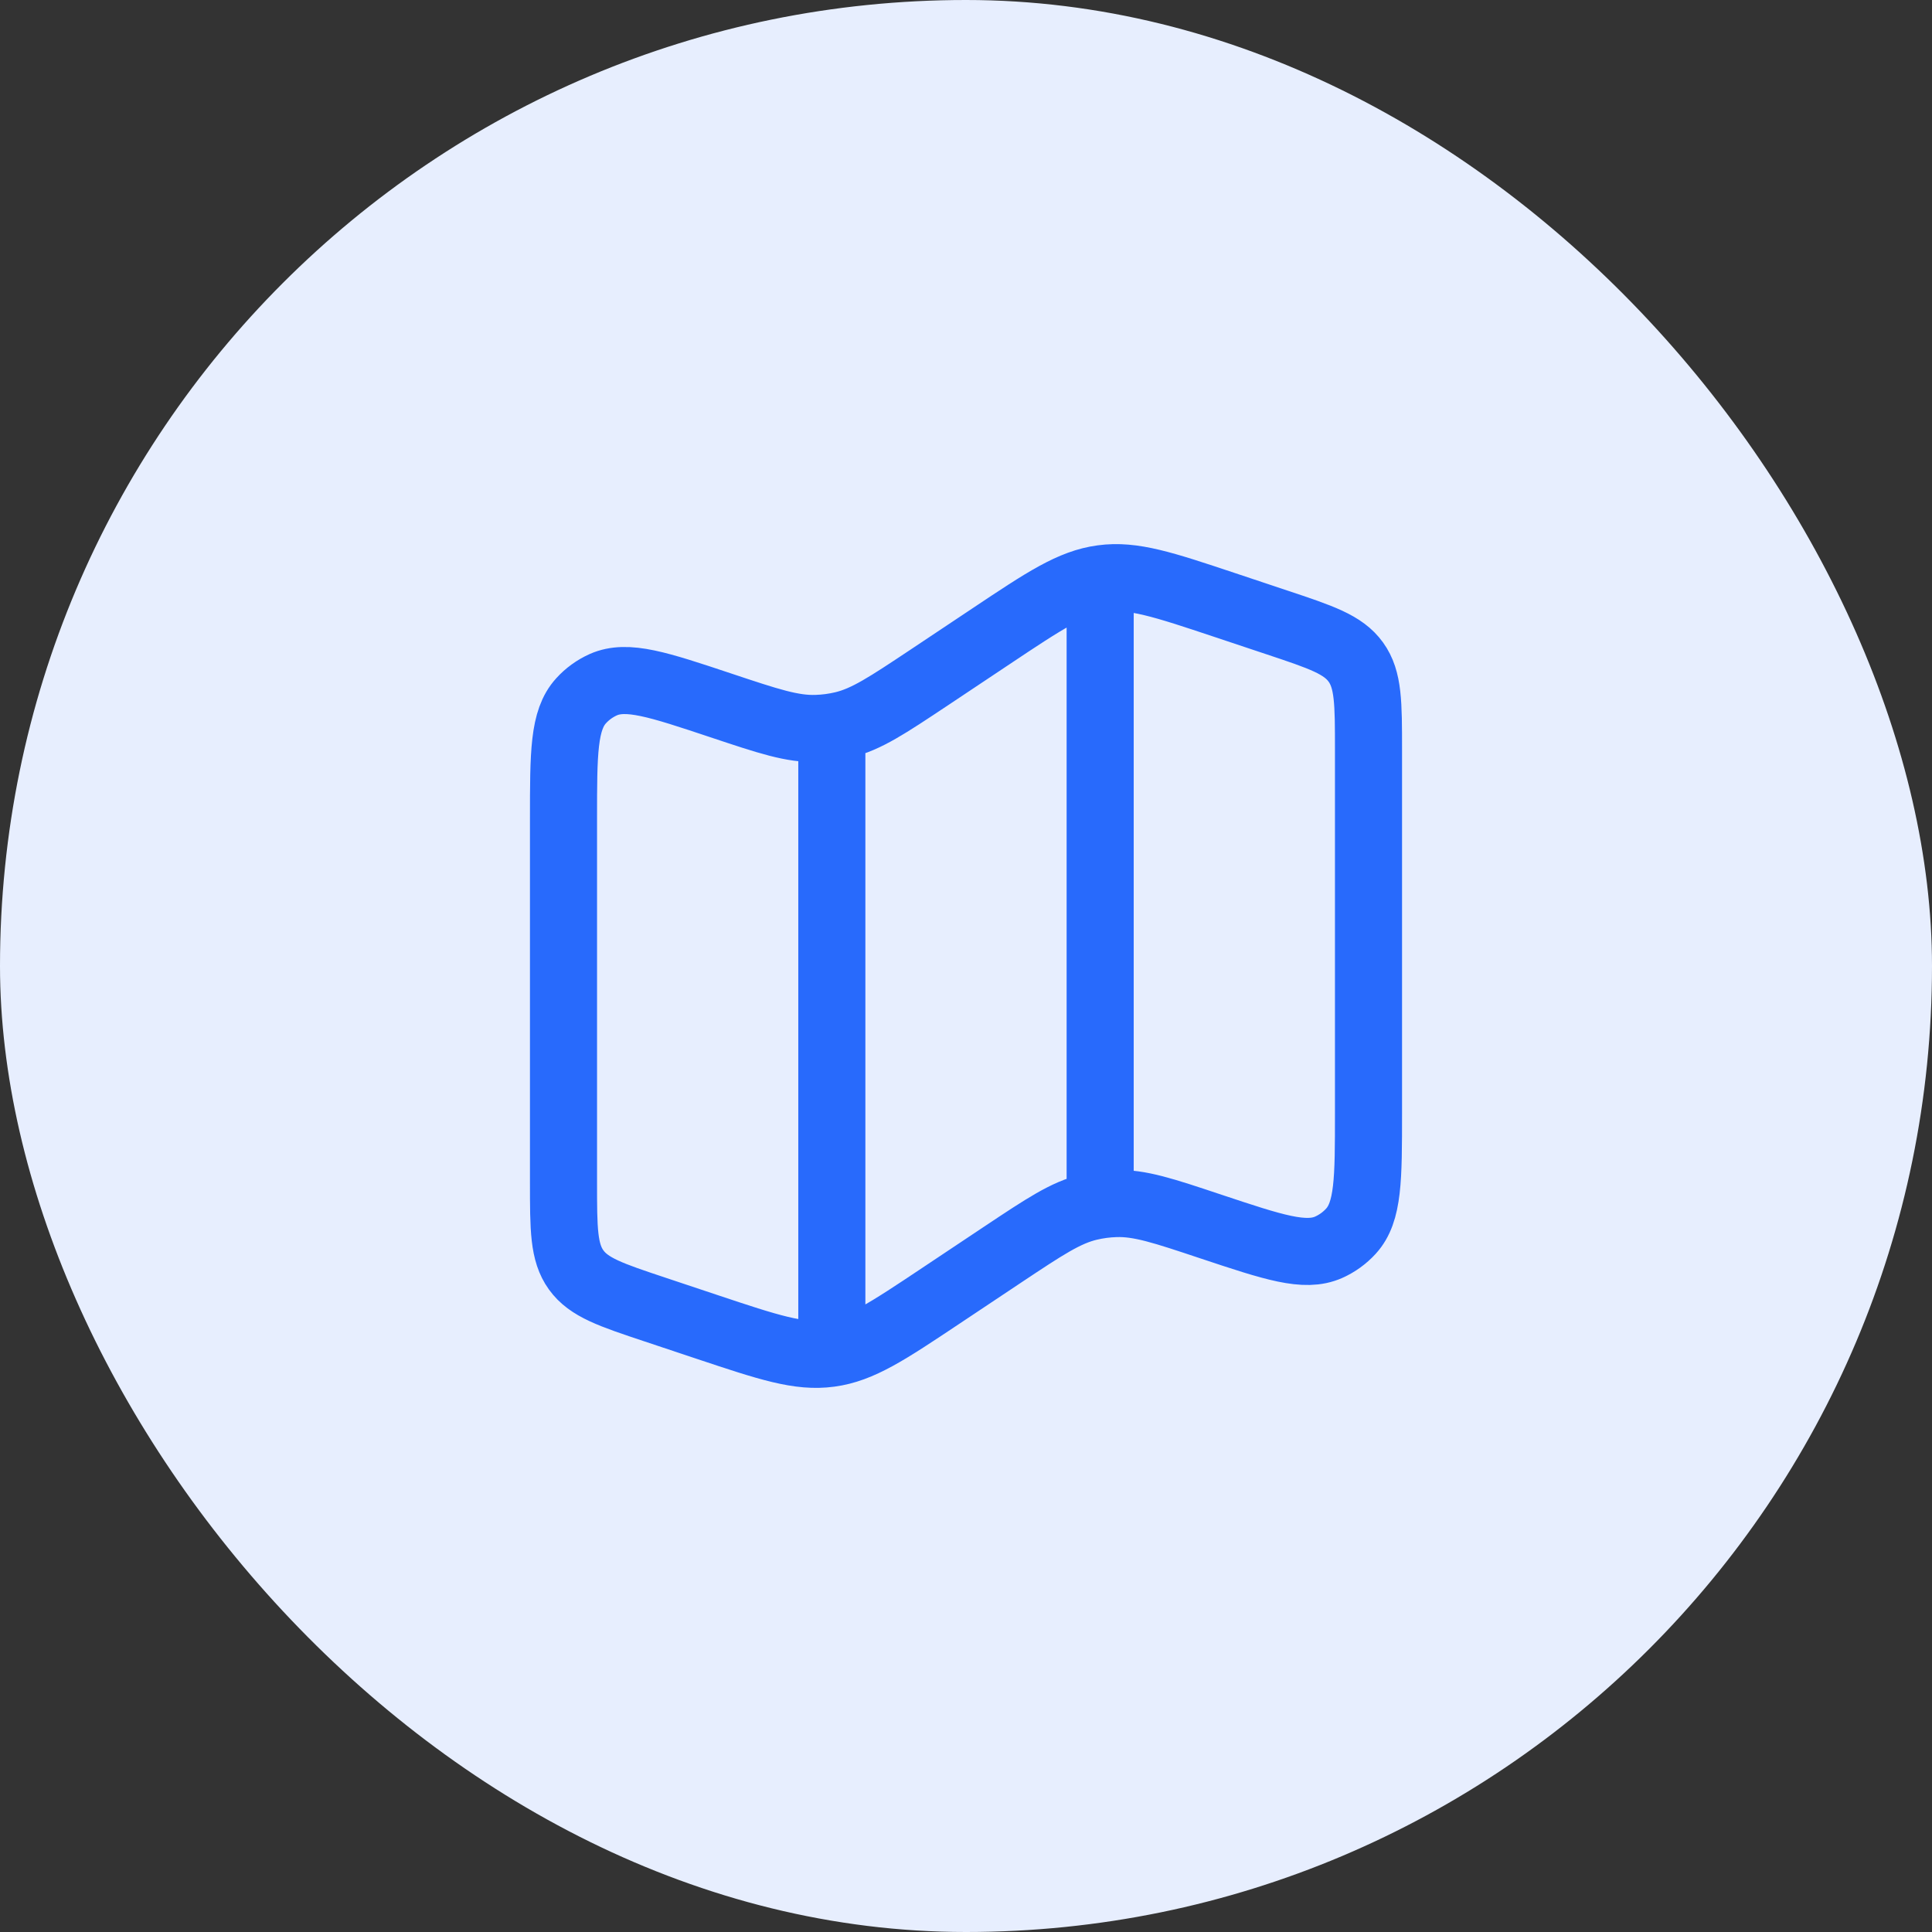 <svg width="36" height="36" viewBox="0 0 36 36" fill="none" xmlns="http://www.w3.org/2000/svg">
<rect x="0" y="0" width="36" height="36" fill="#333333" stroke="none"/>
<rect width="36" height="36" rx="18" fill="#E7EEFE"/>
<path d="M15.5 13.533V25.083M20.5 10.5V22.167M10.5 15.258C10.5 14.03 10.5 13.417 10.828 13.058C10.943 12.931 11.084 12.829 11.242 12.758C11.685 12.562 12.268 12.756 13.432 13.144C14.322 13.441 14.766 13.589 15.216 13.573C15.381 13.568 15.545 13.546 15.706 13.508C16.143 13.404 16.533 13.144 17.313 12.625L18.465 11.857C19.465 11.19 19.964 10.857 20.538 10.781C21.111 10.703 21.681 10.893 22.82 11.273L23.791 11.597C24.616 11.872 25.028 12.009 25.264 12.337C25.5 12.664 25.5 13.1 25.5 13.968V20.742C25.5 21.97 25.5 22.584 25.172 22.942C25.056 23.069 24.915 23.171 24.758 23.241C24.315 23.438 23.733 23.244 22.567 22.856C21.678 22.559 21.234 22.411 20.784 22.427C20.619 22.432 20.455 22.454 20.294 22.492C19.857 22.596 19.467 22.856 18.687 23.375L17.535 24.143C16.535 24.81 16.036 25.143 15.463 25.219C14.889 25.297 14.319 25.107 13.18 24.727L12.209 24.403C11.384 24.128 10.972 23.991 10.736 23.663C10.5 23.336 10.5 22.9 10.5 22.032V15.258Z" stroke="#286AFC" stroke-width="1.25"/>
</svg>
